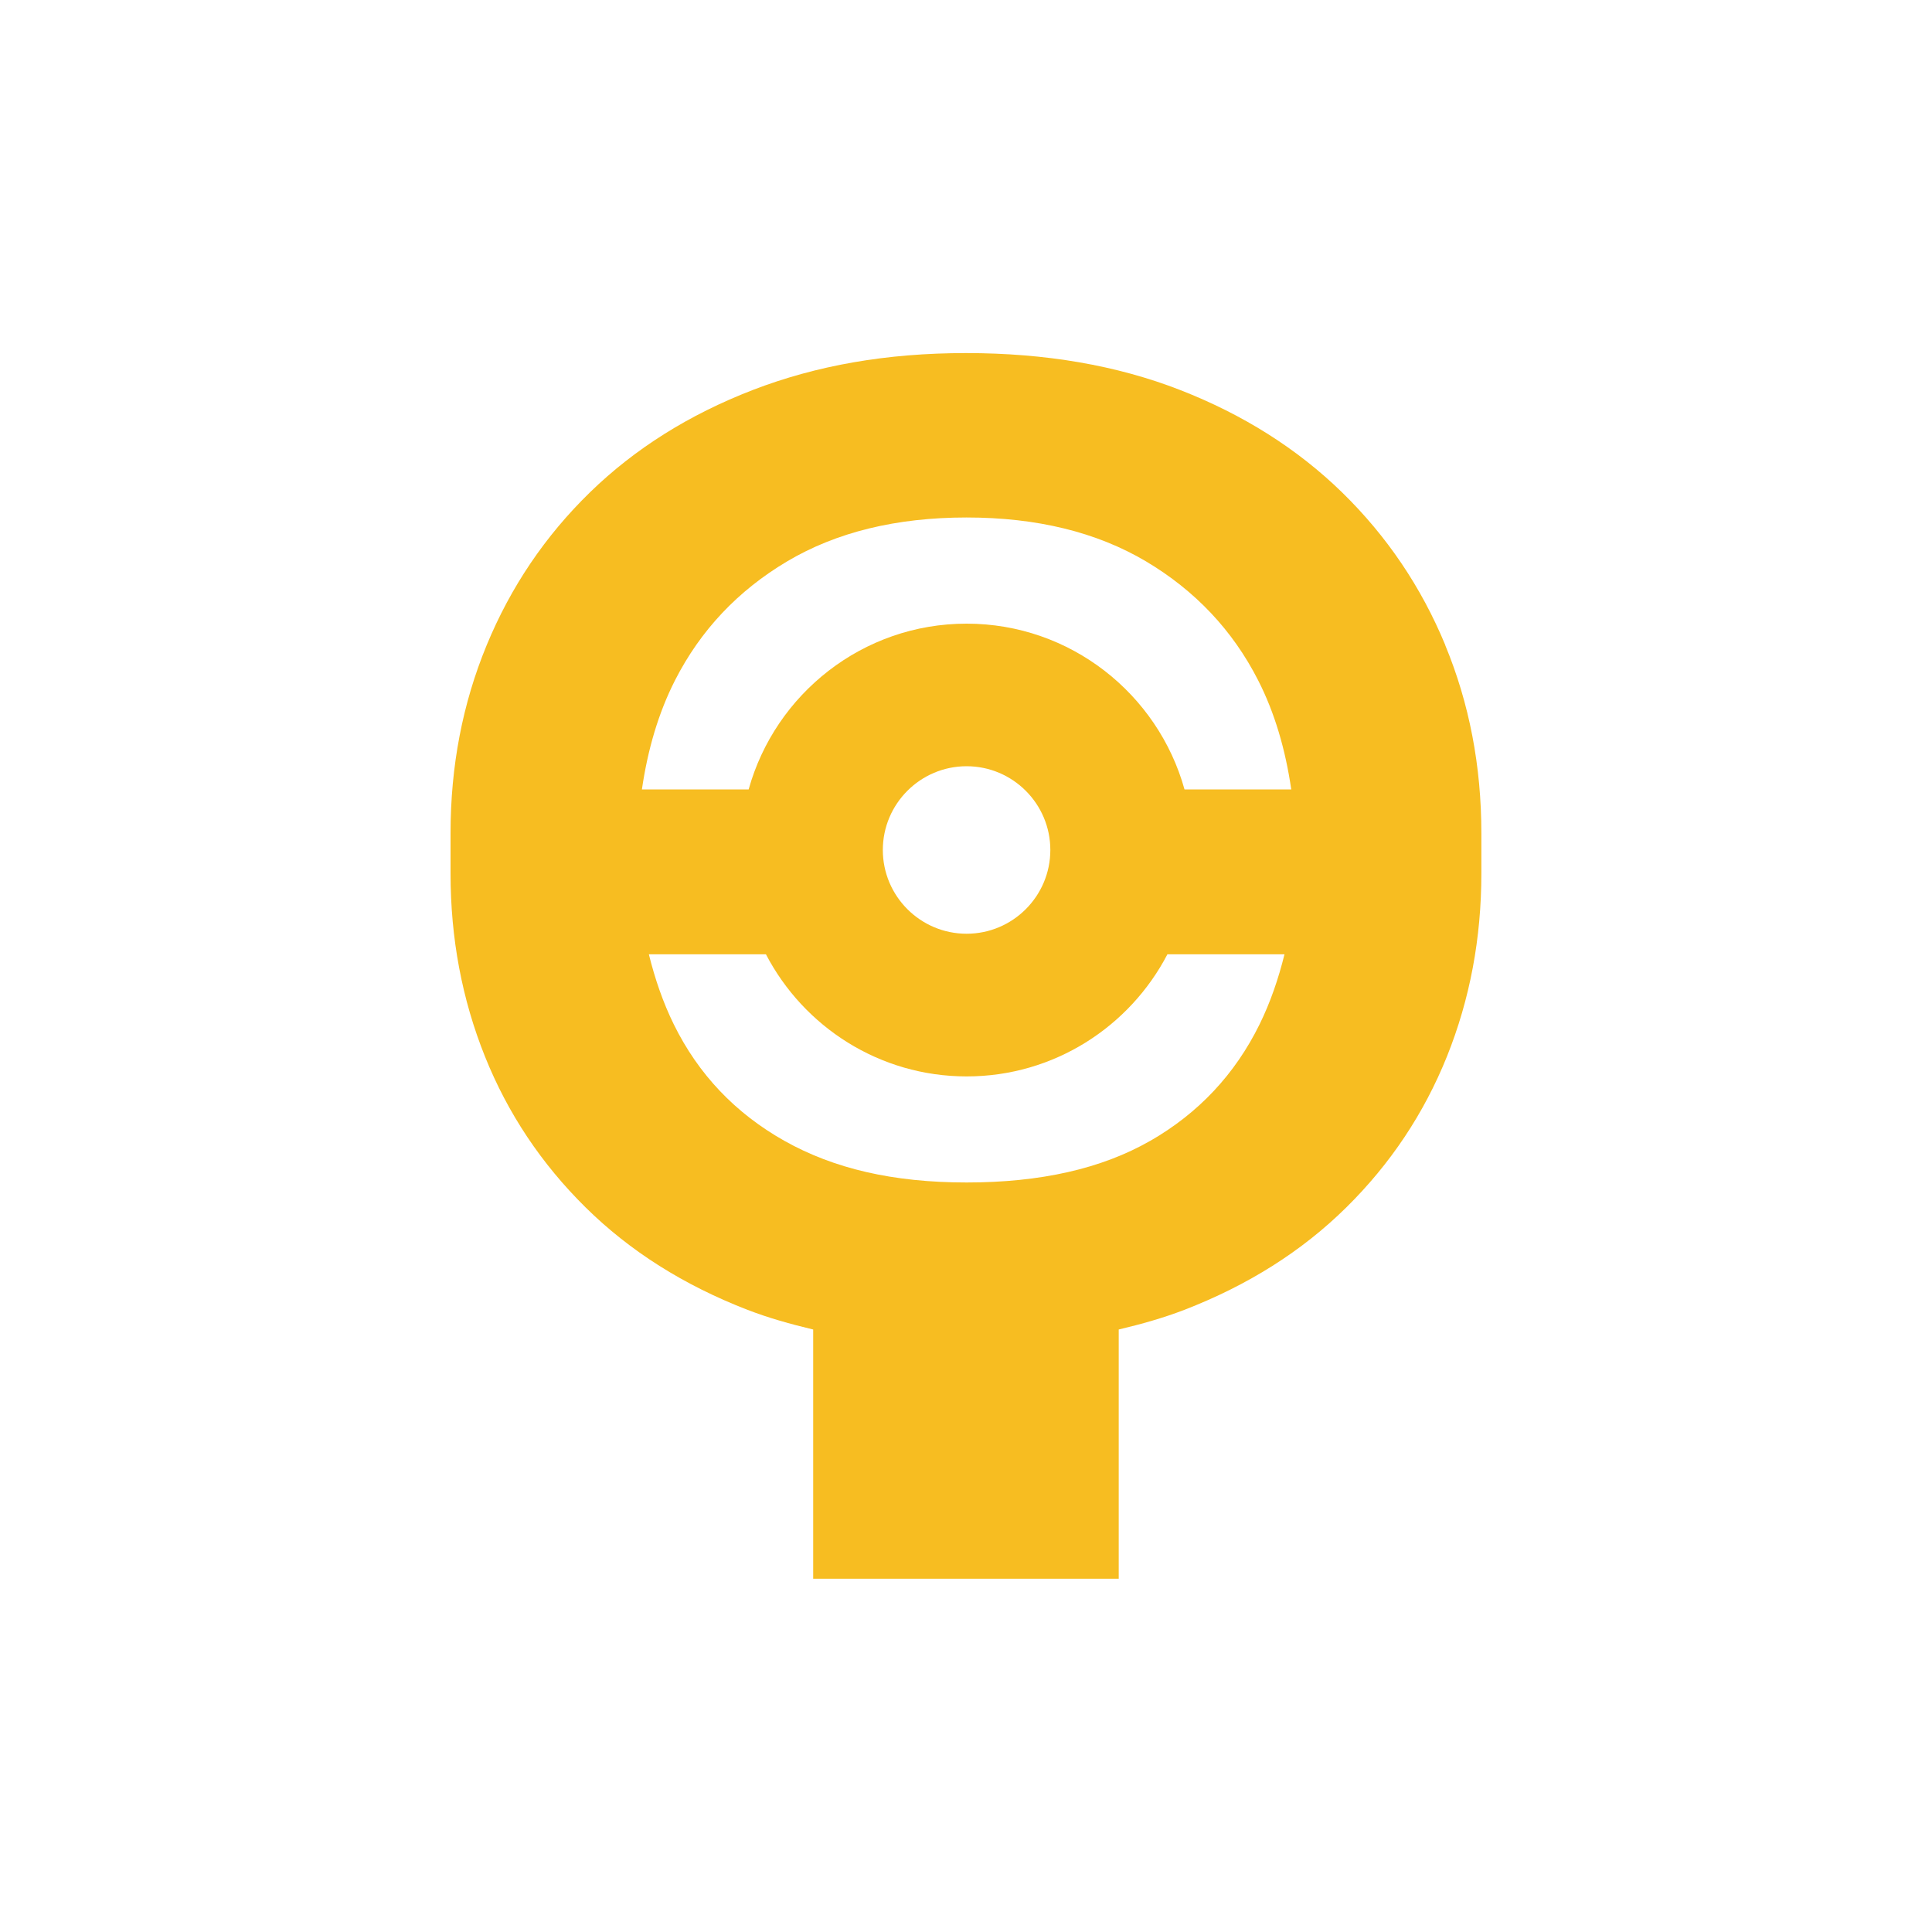 <?xml version="1.0" encoding="UTF-8"?>
<svg id="Capa_1" data-name="Capa 1" xmlns="http://www.w3.org/2000/svg" viewBox="0 0 200 200">
  <defs>
    <style>
      .cls-1 {
        fill: #f7bd21;
      }
    </style>
  </defs>
  <path class="cls-1" d="M149.62,66.79c-2.49-6.02-6.06-11.3-10.69-15.82-4.64-4.52-10.23-8.05-16.77-10.6-6.55-2.55-13.93-3.82-22.16-3.82s-15.47,1.28-22.07,3.82c-6.6,2.55-12.22,6.08-16.86,10.6s-8.2,9.79-10.69,15.82c-2.49,6.03-3.74,12.51-3.74,19.46v4.17c0,6.72,1.19,13.03,3.56,18.94,2.37,5.91,5.85,11.12,10.43,15.64,4.58,4.52,10.17,8.05,16.77,10.6,2.15.83,4.43,1.47,6.78,2.03v25.8h31.63v-25.8c2.35-.56,4.63-1.2,6.78-2.03,6.6-2.55,12.19-6.08,16.77-10.6,4.58-4.52,8.05-9.73,10.43-15.64,2.37-5.91,3.56-12.22,3.56-18.94v-4.17c0-6.95-1.25-13.44-3.74-19.46ZM81.49,58.11c5.09-3.02,11.29-4.54,18.57-4.54s13.47,1.52,18.57,4.54c5.09,3.03,8.97,7.13,11.61,12.31,1.73,3.39,2.83,7.19,3.43,11.3h-11.05c-2.75-9.88-11.81-17.16-22.56-17.16s-19.81,7.28-22.56,17.16h-11.05c.6-4.11,1.7-7.9,3.43-11.3,2.64-5.18,6.51-9.28,11.61-12.31ZM108.73,87.99c0,4.78-3.89,8.67-8.67,8.67s-8.67-3.89-8.67-8.67,3.89-8.67,8.67-8.67,8.67,3.89,8.67,8.67ZM119.05,118.11c-5.01,2.87-11.33,4.3-18.98,4.3s-13.75-1.44-18.85-4.3c-5.1-2.87-8.92-6.89-11.47-12.07-1.12-2.28-1.95-4.71-2.58-7.25h12.12c3.91,7.5,11.75,12.64,20.78,12.64s16.87-5.14,20.78-12.64h12.12c-.63,2.54-1.46,4.97-2.58,7.25-2.55,5.18-6.33,9.2-11.33,12.07Z"/>
</svg>